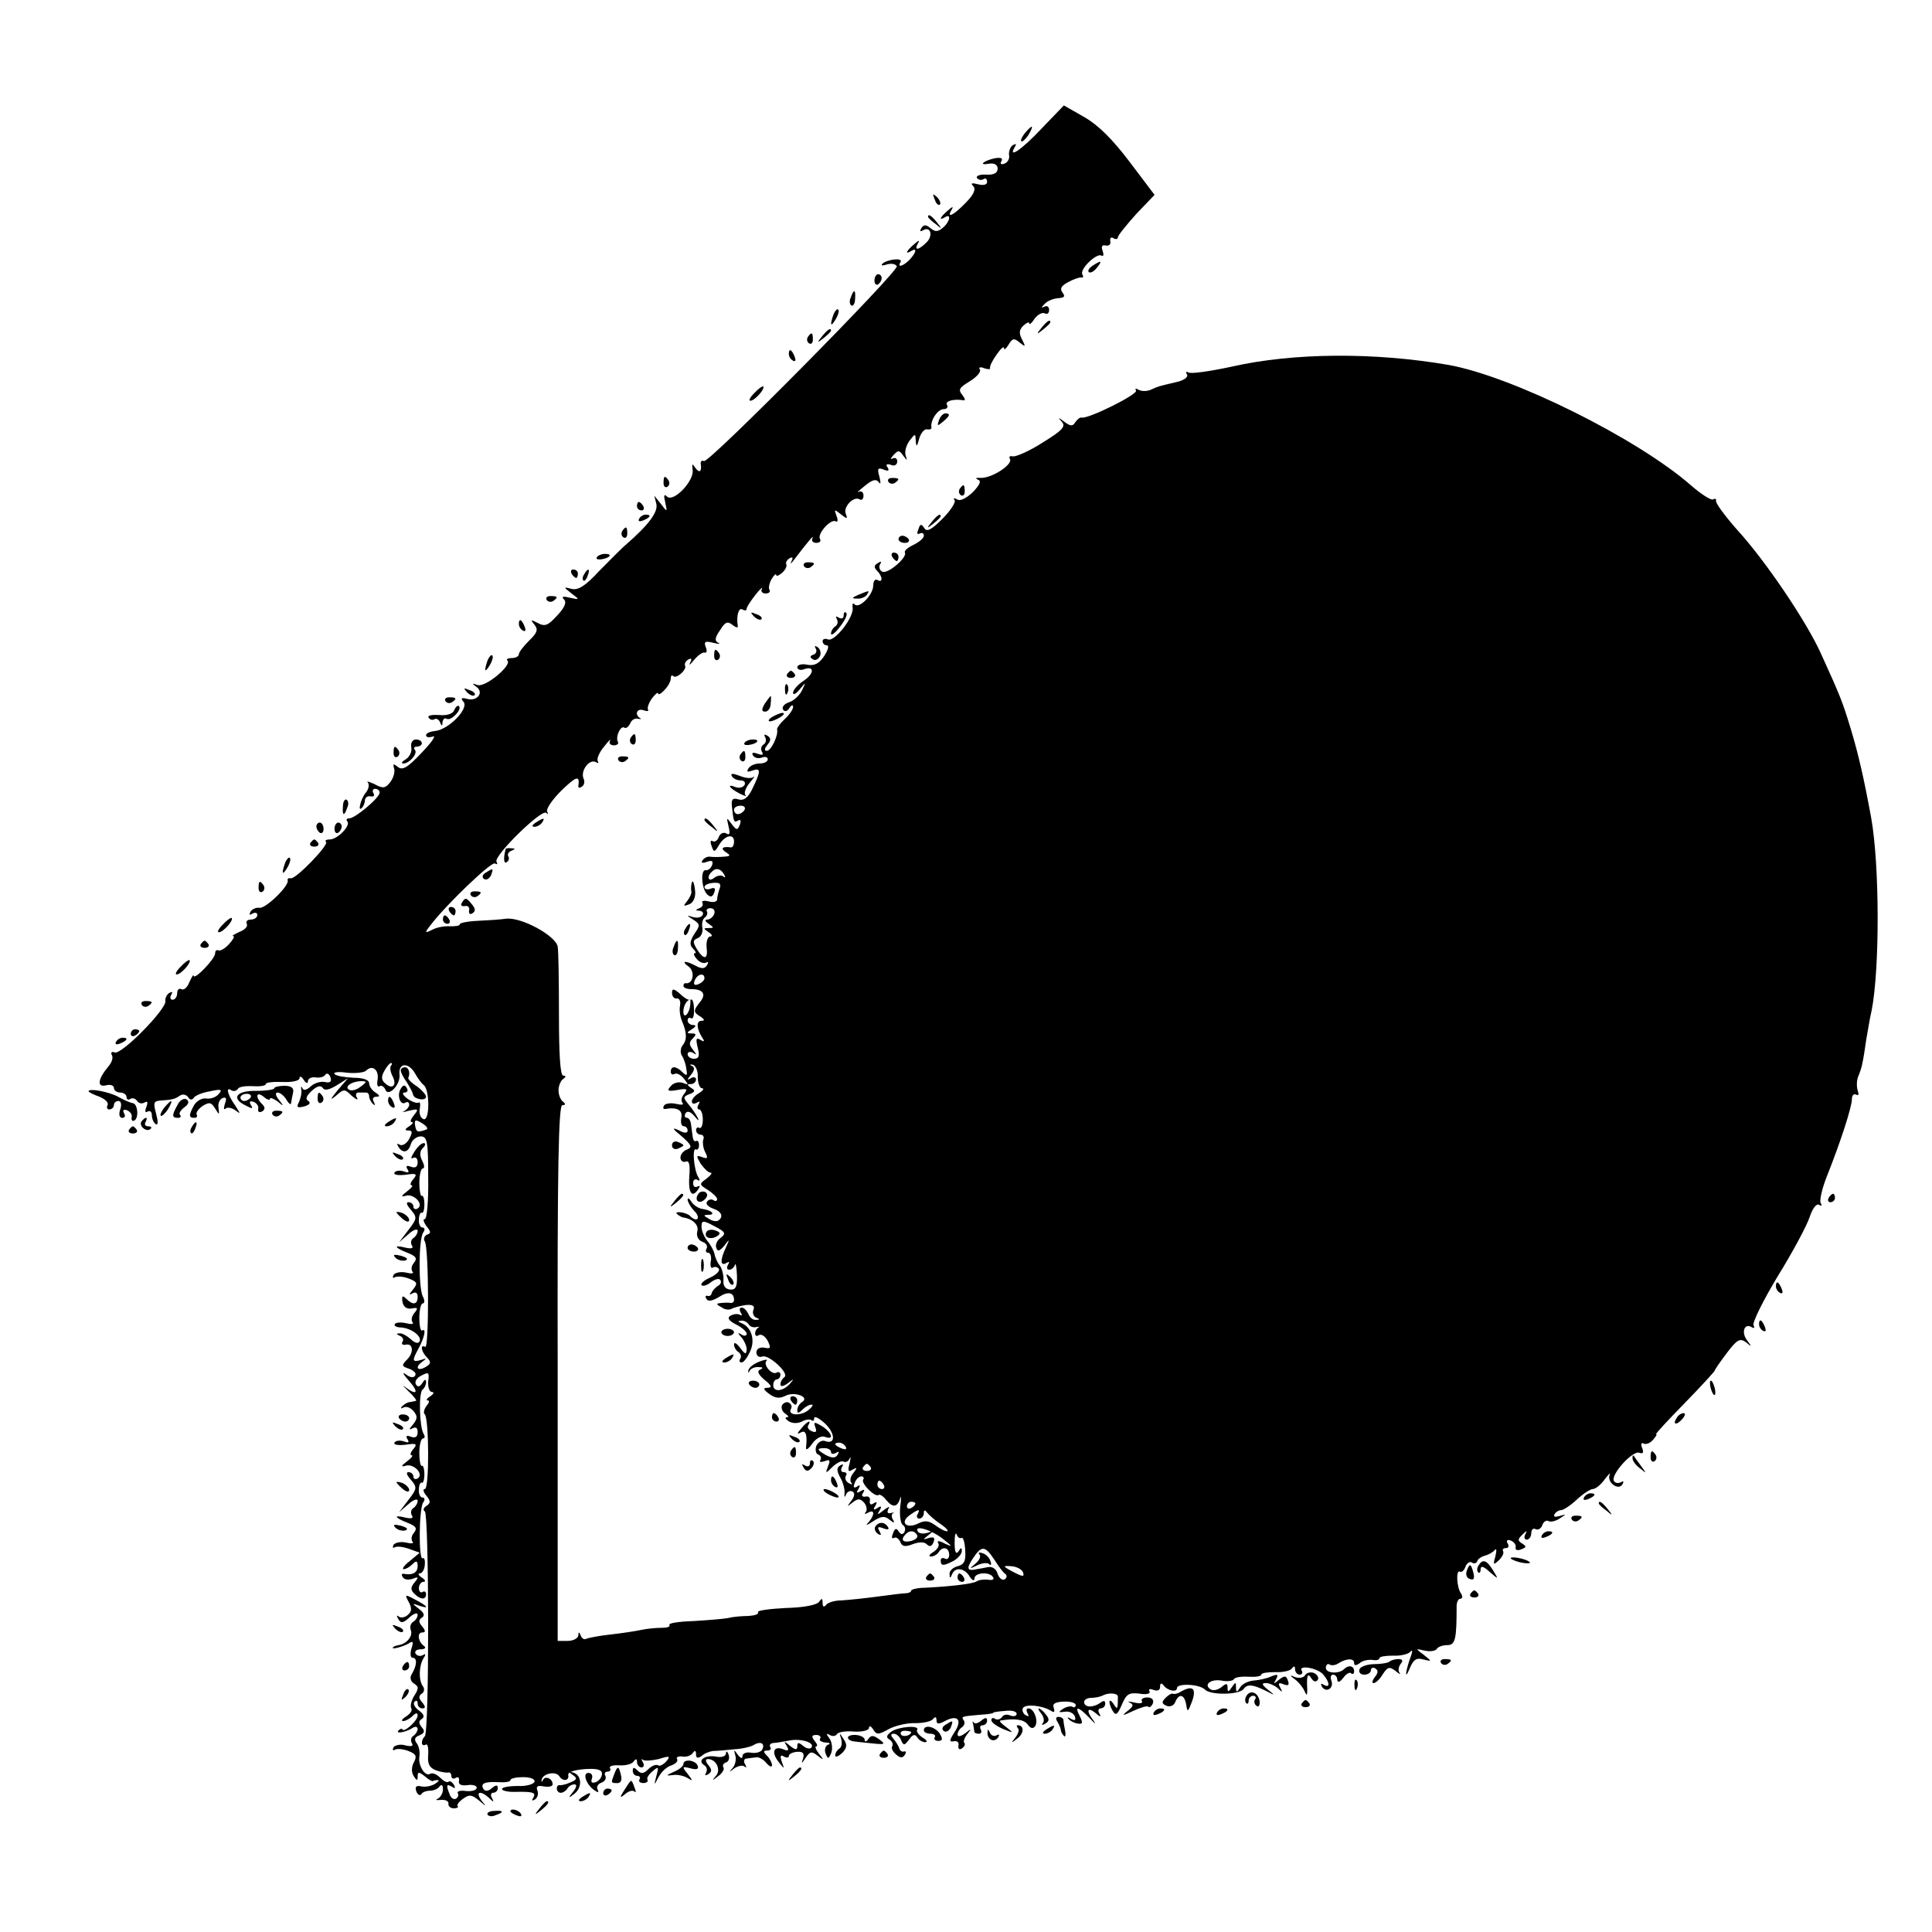 <?xml version="1.0" standalone="no"?>
<!DOCTYPE svg PUBLIC "-//W3C//DTD SVG 20010904//EN"
 "http://www.w3.org/TR/2001/REC-SVG-20010904/DTD/svg10.dtd">
<svg version="1.0" xmlns="http://www.w3.org/2000/svg"
 width="458pt" height="458pt" viewBox="0 0 458 458"
 preserveAspectRatio="xMidYMid meet">
<g transform="translate(0,458) scale(0.1,-0.1)"
fill="#000000" stroke="none">
<path d="M2469 4275 c-47 -50 -81 -73 -63 -43 4 7 3 8 -5 4 -6 -4 -10 -15 -9
-23 2 -9 -3 -18 -11 -21 -8 -3 -11 0 -7 6 4 7 -1 9 -15 7 -28 -6 -41 -18 -14
-13 13 2 20 -3 20 -12 0 -10 -9 -15 -27 -14 -15 1 -25 -3 -22 -8 3 -4 10 -6
15 -3 5 4 9 1 9 -6 0 -7 -8 -9 -21 -6 -15 4 -19 3 -12 -4 7 -7 2 -20 -18 -40
-29 -30 -46 -38 -33 -16 5 8 2 8 -9 -2 -18 -15 -23 -26 -7 -16 16 10 12 -11
-5 -25 -12 -10 -18 -10 -29 -1 -11 9 -16 9 -22 0 -4 -7 -3 -9 4 -5 18 11 25
-13 8 -29 -18 -18 -30 -20 -20 -2 5 8 2 8 -9 -2 -18 -15 -23 -26 -7 -16 15 9
12 -4 -4 -21 -16 -16 -30 -19 -21 -5 6 11 -34 6 -44 -5 -3 -4 2 -4 11 -1 10 3
20 2 24 -4 6 -11 -444 -466 -457 -462 -5 2 -8 0 -8 -5 3 -19 -2 -25 -12 -12
-8 12 -9 12 -7 -5 3 -26 -46 -77 -61 -62 -7 7 -8 2 -4 -14 5 -23 5 -24 -10 -4
l-16 20 5 -20 c4 -19 -18 -49 -72 -96 -11 -9 -39 -38 -64 -63 -32 -35 -50 -46
-65 -42 -20 5 -20 5 0 -11 20 -15 19 -15 -4 -10 -16 4 -21 3 -14 -4 7 -7 1
-20 -16 -38 -22 -24 -29 -27 -46 -18 -17 9 -18 8 -8 -4 9 -11 7 -19 -13 -38
-13 -13 -24 -27 -24 -32 0 -5 -8 -9 -17 -9 -9 0 -14 -3 -10 -6 11 -11 -52 -64
-71 -58 -13 5 -14 4 -3 -4 19 -13 3 -35 -21 -29 -14 4 -17 2 -9 -7 13 -16 -36
-66 -68 -69 -11 -1 -21 -5 -21 -10 0 -5 7 -6 16 -3 9 3 -3 -14 -27 -39 -33
-35 -45 -42 -56 -33 -10 8 -12 8 -9 -3 3 -8 -1 -22 -8 -32 -12 -16 -18 -17
-38 -6 -13 6 -20 8 -16 4 4 -5 2 -15 -4 -23 -13 -15 -21 -49 -10 -37 4 4 7 12
7 18 1 7 7 11 14 9 7 -1 10 2 6 8 -3 5 -1 10 4 10 6 0 11 -4 11 -9 0 -12 -58
-61 -72 -61 -6 0 -8 -3 -5 -7 10 -9 -23 -43 -41 -43 -9 0 -13 -3 -9 -6 7 -7
-73 -90 -84 -86 -5 1 -8 -1 -7 -5 4 -13 -53 -68 -67 -65 -8 1 -17 -3 -21 -9
-4 -8 -3 -9 4 -5 7 4 12 2 12 -3 0 -6 -7 -11 -16 -11 -8 0 -12 -5 -9 -10 3 -6
-4 -14 -17 -19 -13 -6 -20 -10 -15 -10 4 -1 -1 -9 -10 -19 -10 -11 -21 -17
-25 -15 -5 2 -8 -1 -8 -7 0 -13 -50 -65 -51 -53 0 4 -4 -2 -10 -15 -5 -13 -13
-20 -19 -17 -5 3 -10 -1 -10 -9 0 -9 -5 -16 -11 -16 -5 0 -7 5 -3 12 4 7 3 8
-5 4 -6 -4 -10 -13 -9 -19 4 -18 -104 -128 -120 -122 -7 3 -10 0 -7 -6 4 -6 0
-18 -8 -27 -25 -30 -28 -50 -6 -45 10 3 19 0 19 -6 0 -6 7 -11 15 -11 8 0 15
-5 15 -11 0 -5 4 -8 9 -4 5 3 12 1 16 -5 4 -6 11 -7 17 -4 8 5 9 1 5 -10 -4
-10 -3 -15 3 -11 6 3 10 -1 10 -9 0 -8 4 -17 9 -21 6 -3 6 6 1 25 -7 26 -6 30
11 31 27 2 33 3 46 12 6 4 15 2 19 -4 4 -7 9 -7 13 -2 3 6 21 13 39 16 27 6
30 4 20 -7 -7 -8 -21 -12 -30 -10 -10 1 -22 -6 -28 -16 -13 -24 -13 -30 1 -30
5 0 8 4 5 8 -2 4 4 13 14 20 16 10 21 9 30 -6 10 -16 10 -16 8 2 -2 10 3 21
10 23 8 3 10 -1 5 -14 -3 -10 -3 -15 2 -11 4 4 15 2 24 -5 12 -9 11 -7 -2 13
-19 27 -22 45 -8 35 5 -3 12 -1 15 4 3 5 19 7 36 6 16 -1 30 1 30 5 0 4 18 6
40 5 23 -1 40 3 40 9 0 6 5 4 10 -4 5 -8 10 -10 10 -3 0 6 8 10 17 9 10 -2 21
1 24 6 3 5 9 3 12 -5 4 -11 0 -15 -13 -12 -11 2 -26 -3 -34 -11 -9 -8 -16 -10
-19 -4 -3 6 -4 5 -3 -2 2 -7 -1 -20 -5 -30 -7 -13 -5 -15 12 -11 13 4 16 8 10
13 -8 4 -5 12 8 24 12 11 21 14 26 7 4 -7 15 -5 33 6 l27 17 -25 -29 c-17 -21
-19 -25 -4 -13 19 17 21 17 38 0 11 -9 16 -11 12 -4 -4 6 -2 12 3 12 6 0 14 0
19 0 4 0 7 -4 7 -9 0 -5 4 -13 9 -18 5 -5 6 -3 2 5 -4 7 -2 12 6 12 9 0 9 3
-2 10 -8 5 -15 15 -15 22 0 8 -14 13 -37 13 -20 1 -41 4 -45 9 -4 4 9 6 29 3
20 -2 41 0 46 5 15 15 31 1 27 -22 -2 -12 0 -18 5 -15 4 3 10 -1 13 -7 6 -21
37 10 34 35 -3 28 22 29 37 2 6 -11 15 -23 20 -27 15 -10 15 -87 0 -81 -7 2
-11 13 -9 24 2 11 1 18 -3 15 -4 -2 -16 2 -27 10 -10 8 -13 14 -6 14 7 0 9 5
5 11 -4 8 -9 7 -14 -2 -10 -15 -1 -41 11 -33 5 3 9 1 9 -5 0 -5 -6 -12 -12
-15 -7 -3 -2 -3 12 1 22 5 23 4 11 -11 -7 -9 -10 -16 -5 -16 5 0 2 -5 -6 -10
-11 -7 -11 -10 -2 -10 10 0 10 -5 2 -20 -6 -11 -16 -17 -22 -14 -7 4 -8 3 -4
-4 10 -17 24 -15 30 6 3 10 14 18 23 18 16 0 18 -12 18 -98 1 -54 -3 -98 -8
-98 -5 0 -3 -7 4 -17 11 -13 11 -17 1 -20 -6 -3 -9 -10 -5 -16 10 -16 10 -256
1 -250 -13 7 -9 -12 4 -25 10 -10 10 -15 -2 -22 -19 -12 -28 -2 -10 11 12 9
12 10 -2 5 -21 -6 -22 -2 -6 27 14 26 19 49 9 43 -4 -3 -7 11 -7 30 0 19 4 34
8 34 5 0 5 8 0 17 -10 22 -10 133 1 151 5 6 4 12 -2 12 -5 0 -9 9 -8 19 0 11
4 18 7 16 3 -2 6 7 6 20 0 13 -3 22 -6 20 -3 -2 -6 12 -6 31 0 19 4 34 8 34 5
0 4 8 -1 18 -7 13 -6 23 1 30 7 7 8 12 2 12 -5 0 -15 -9 -22 -21 -8 -12 -9
-18 -3 -14 6 3 11 -1 11 -10 0 -11 -5 -15 -16 -11 -10 4 -13 2 -8 -6 5 -8 2
-9 -9 -5 -9 3 -19 2 -22 -3 -3 -5 9 -7 26 -5 26 4 29 2 19 -10 -7 -8 -9 -15
-4 -15 4 0 -1 -7 -12 -15 -13 -10 -14 -13 -3 -10 19 7 45 -20 29 -30 -5 -3
-10 -1 -10 4 0 6 -5 11 -12 11 -6 0 -4 -7 6 -18 15 -18 15 -21 -6 -48 l-22
-29 22 19 c12 11 22 14 22 8 0 -6 -5 -14 -10 -17 -6 -4 -7 -11 -4 -17 5 -7 0
-9 -14 -6 -31 8 -27 0 4 -12 20 -8 24 -13 15 -24 -6 -7 -7 -16 -3 -21 4 -4 -3
-5 -15 -2 -13 3 -26 0 -30 -5 -3 -6 -2 -9 3 -6 5 3 20 2 33 -3 20 -8 22 -11
10 -26 -10 -12 -10 -14 -1 -9 7 4 12 1 12 -8 0 -19 -11 -21 -27 -5 -9 9 -11 7
-9 -7 2 -12 10 -18 22 -16 14 3 16 1 6 -11 -6 -7 -8 -17 -4 -22 4 -4 -3 -5
-15 -2 -13 3 -25 2 -27 -2 -3 -4 4 -8 15 -8 25 -2 51 -22 43 -34 -3 -5 -12 -2
-20 6 -9 8 -21 15 -27 14 -8 0 -8 -2 1 -6 6 -2 10 -9 6 -14 -3 -5 0 -8 7 -7
18 5 21 -18 4 -35 -14 -14 -13 -16 5 -22 11 -4 18 -11 14 -16 -3 -6 -12 -5
-22 3 -10 7 -6 0 7 -15 25 -28 20 -37 -9 -15 -9 7 -5 3 8 -10 13 -12 21 -23
18 -23 -3 -1 -10 -2 -15 -3 -5 0 -13 -5 -18 -10 -4 -5 -3 -6 3 -3 7 4 17 0 24
-8 10 -12 10 -18 -1 -32 -10 -11 -10 -14 -1 -9 8 4 12 1 12 -9 0 -11 -5 -15
-16 -11 -10 4 -13 2 -8 -6 5 -8 2 -9 -9 -5 -9 3 -19 2 -22 -3 -3 -5 9 -7 26
-5 26 4 29 2 19 -10 -7 -8 -9 -15 -4 -15 4 0 -1 -7 -12 -15 -13 -10 -14 -13
-3 -10 19 7 45 -20 29 -30 -5 -3 -10 -1 -10 4 0 6 -5 11 -12 11 -6 0 -4 -7 6
-18 15 -18 15 -21 -6 -48 l-22 -29 22 19 c12 11 22 14 22 8 0 -6 -5 -14 -10
-17 -6 -4 -7 -11 -4 -17 5 -7 0 -9 -14 -6 -31 8 -27 0 4 -12 20 -8 24 -13 15
-24 -6 -7 -7 -16 -3 -21 4 -4 -3 -5 -15 -2 -13 3 -26 0 -30 -5 -3 -6 -2 -9 3
-6 5 3 20 1 34 -4 l25 -9 -24 -20 c-13 -10 -19 -19 -14 -19 5 0 14 5 21 12 9
9 12 8 12 -5 0 -15 -12 -22 -33 -18 -5 1 -6 -3 -2 -8 3 -6 13 -7 23 -4 14 6
15 4 5 -8 -10 -12 -10 -18 -1 -27 15 -15 28 -15 28 -1 0 5 -4 8 -8 5 -5 -3 -9
1 -9 9 0 8 5 15 11 15 6 0 4 5 -4 10 -8 5 -10 10 -5 10 6 0 11 9 12 20 1 11
-1 18 -5 16 -10 -6 -9 116 1 132 5 6 4 12 -2 12 -5 0 -9 9 -8 19 0 11 4 18 7
16 3 -2 6 7 6 20 0 13 -3 22 -6 20 -3 -2 -6 12 -6 31 0 19 4 34 9 34 4 0 5 5
1 11 -10 17 -12 99 -2 105 4 3 8 11 8 17 0 8 -3 8 -9 -2 -6 -9 -11 -10 -15 -3
-4 6 2 16 13 21 17 9 19 8 16 -14 -1 -14 3 -25 9 -25 6 0 4 -5 -4 -10 -8 -5
-11 -10 -6 -10 5 0 3 -6 -3 -13 -6 -8 -8 -17 -4 -20 10 -11 11 -177 0 -177 -5
0 -4 -7 4 -16 10 -13 10 -17 0 -24 -7 -4 -9 -10 -4 -13 10 -6 11 -522 0 -533
-10 -10 -9 -26 2 -20 5 3 7 -8 6 -24 -2 -22 3 -31 19 -37 11 -4 24 -6 29 -5 4
1 7 -3 7 -9 0 -5 5 -7 10 -4 6 4 9 1 8 -7 -2 -8 5 -12 20 -10 12 2 22 -1 22
-6 0 -6 -11 -9 -25 -8 -13 2 -22 0 -20 -5 3 -4 1 -10 -4 -13 -5 -3 -12 1 -15
10 -9 22 -8 26 6 18 7 -5 8 -3 4 5 -5 7 -10 10 -13 7 -3 -3 -12 2 -20 10 -8 8
-18 12 -23 9 -12 -8 -29 19 -26 40 2 11 -1 26 -6 32 -7 9 -5 15 6 19 12 5 14
10 6 19 -8 10 -8 15 0 20 7 5 5 11 -7 20 -10 7 -15 17 -10 21 4 4 7 2 7 -4 0
-7 5 -12 11 -12 8 0 8 4 0 14 -9 10 -9 16 -1 21 6 4 7 12 2 18 -10 15 -9 48 2
66 6 9 5 12 -2 7 -6 -3 -13 -2 -17 4 -3 5 2 10 12 10 10 0 14 4 8 8 -14 10
-17 32 -4 32 8 0 8 4 0 14 -9 10 -9 16 -1 21 8 5 5 12 -7 21 -17 13 -17 14 2
7 25 -8 18 0 -13 16 -22 12 -23 11 -13 -7 8 -15 7 -23 -3 -31 -7 -6 -17 -7
-21 -3 -5 4 -5 1 -1 -6 6 -11 12 -10 27 4 10 9 19 12 19 6 0 -6 -5 -14 -11
-17 -6 -4 -8 -13 -5 -20 5 -14 -10 -32 -29 -35 -5 -1 -12 -3 -13 -5 -7 -7 23
1 37 9 10 7 12 4 6 -13 -3 -12 -2 -21 3 -21 12 0 10 -19 -2 -39 -5 -8 -3 -16
5 -22 12 -7 12 -12 1 -29 -7 -11 -10 -25 -7 -30 3 -5 -3 -13 -12 -19 -10 -6
-13 -11 -7 -11 5 0 15 5 22 12 8 8 12 8 12 1 0 -12 -32 -41 -36 -33 -1 3 -5 2
-9 -2 -9 -9 16 -5 32 5 7 5 13 4 13 -2 0 -5 -5 -13 -10 -16 -6 -4 -7 -11 -4
-17 5 -7 0 -9 -14 -6 -12 4 -25 1 -29 -4 -3 -6 -2 -9 3 -6 5 3 19 2 32 -3 18
-7 21 -12 13 -27 -6 -11 -6 -24 0 -33 7 -11 9 -11 9 0 0 11 3 11 17 0 9 -8 18
-13 20 -11 1 1 6 2 11 2 4 0 1 -4 -7 -9 -8 -5 -22 -8 -32 -6 -13 3 -16 -1 -12
-12 3 -8 9 -11 12 -6 3 5 13 8 21 8 8 0 18 4 22 10 5 6 8 3 8 -7 0 -9 -6 -19
-12 -22 -7 -3 -4 -4 7 -3 11 1 19 -3 18 -9 -1 -6 5 -11 13 -11 7 0 12 3 9 5
-3 3 3 11 13 18 14 10 20 10 37 -4 19 -16 19 -16 6 0 -15 21 -2 24 18 6 11
-11 13 -11 7 0 -4 6 -2 12 3 12 6 0 11 5 11 11 0 8 -4 8 -14 0 -9 -8 -16 -8
-20 -2 -8 13 3 18 37 16 15 -1 27 1 27 5 0 4 14 7 30 7 18 0 29 -5 27 -11 -2
-6 -20 -11 -40 -10 -20 0 -37 -3 -37 -7 0 -4 12 -7 28 -7 45 1 54 -1 46 -14
-4 -7 -3 -8 4 -4 6 4 9 13 6 21 -4 10 0 13 15 10 12 -2 21 0 21 5 0 14 -18 21
-23 10 -3 -6 -4 -5 -3 1 3 15 34 21 42 8 8 -13 24 -11 21 3 -1 7 14 12 39 14
29 2 41 -1 41 -11 0 -8 -7 -17 -15 -20 -9 -3 -12 0 -9 8 3 8 -1 14 -8 14 -16
0 -4 -31 17 -43 6 -4 8 -3 5 3 -4 6 0 14 9 17 8 3 12 10 9 16 -3 5 -1 10 5 10
6 0 9 4 6 8 -3 5 7 8 22 7 15 -1 30 3 34 9 5 7 8 7 8 -1 0 -7 5 -13 11 -13 5
0 7 6 3 12 -4 7 -4 10 0 6 4 -3 21 -2 38 2 25 8 28 7 18 -5 -7 -8 -16 -13 -20
-10 -5 3 -15 -1 -23 -9 -11 -11 -17 -12 -26 -3 -8 8 -11 8 -11 -1 0 -7 5 -12
11 -12 5 0 8 -4 5 -8 -3 -5 1 -9 9 -9 8 0 12 4 10 8 -3 3 3 13 12 20 14 12 15
11 9 -11 -6 -24 -6 -24 5 -3 7 13 20 25 31 28 10 4 16 10 13 15 -3 4 3 7 12 6
10 -2 21 2 25 8 5 7 8 7 8 -3 0 -9 4 -10 13 -4 6 6 19 11 27 12 8 0 31 2 50 4
19 1 41 6 48 11 16 9 27 2 18 -13 -4 -5 -15 -8 -26 -6 -11 2 -20 -2 -20 -8 0
-7 -4 -6 -11 3 -9 13 -10 13 -6 -1 3 -9 0 -23 -6 -30 -10 -11 -9 -11 4 -1 9 6
20 8 24 4 5 -4 5 -1 1 6 -4 6 -2 13 3 13 6 1 17 2 24 3 6 1 17 -5 24 -14 7 -8
13 -10 13 -5 0 6 -5 16 -12 23 -9 9 -9 12 1 12 7 0 10 4 7 8 -3 5 0 9 7 10 7
0 22 3 34 5 28 7 64 -3 57 -15 -3 -5 -12 -4 -20 3 -11 9 -14 9 -14 -1 0 -9 -4
-9 -17 1 -14 12 -16 12 -8 0 6 -11 4 -13 -8 -8 -23 9 -29 -7 -12 -29 15 -19
15 -19 8 0 -4 13 -3 17 5 12 7 -4 12 -3 12 1 0 5 9 9 19 10 14 1 18 -3 15 -15
-5 -14 -4 -14 6 1 10 15 14 16 28 5 15 -12 16 -11 3 5 -7 9 -10 17 -6 17 4 0
2 6 -4 13 -8 10 -7 14 4 14 8 0 12 -4 9 -9 -3 -4 3 -8 13 -9 10 0 13 -3 6 -5
-7 -3 -9 -13 -6 -21 6 -14 7 -14 14 3 3 10 1 25 -5 33 -8 11 -8 13 1 8 6 -4
14 -3 17 2 3 5 22 8 41 6 20 -1 35 3 35 9 0 6 5 4 10 -4 8 -13 12 -13 37 1 15
8 44 15 63 14 19 0 38 4 42 10 5 6 8 5 8 -3 0 -10 5 -10 20 -2 30 16 42 3 23
-26 -13 -20 -13 -24 -2 -22 8 2 13 -3 11 -10 -1 -8 2 -11 8 -7 6 4 9 10 6 13
-3 3 0 12 7 21 11 14 10 14 -5 2 -11 -8 -18 -9 -18 -3 0 6 5 14 10 17 6 4 8
11 5 16 -7 10 -6 10 40 14 17 1 30 3 30 5 0 1 12 3 28 4 15 2 27 -1 27 -7 0
-5 -7 -7 -15 -4 -8 4 -17 2 -20 -4 -4 -5 -11 -7 -16 -4 -5 4 -9 2 -9 -3 0 -5
12 -14 28 -21 25 -10 26 -10 8 4 -11 8 -18 15 -15 16 34 6 56 3 65 -9 7 -10
13 -11 18 -4 8 13 -3 42 -16 42 -5 0 -6 -5 -2 -12 4 -7 3 -8 -5 -4 -6 4 -9 12
-6 17 7 10 46 6 67 -7 7 -5 9 -2 6 7 -4 10 3 14 23 15 16 1 29 -3 29 -8 0 -5
-4 -7 -8 -4 -4 2 -14 0 -22 -5 -12 -8 -11 -9 4 -7 10 2 21 -3 24 -11 3 -9 0
-11 -9 -6 -8 5 -10 4 -6 0 4 -5 14 -10 22 -11 12 -2 12 2 5 17 -14 26 -4 24
23 -4 12 -13 16 -16 10 -7 -19 24 -16 35 4 19 11 -10 14 -10 9 -1 -4 6 -2 12
3 12 6 0 11 5 11 11 0 8 -4 8 -12 2 -17 -12 -38 -11 -38 2 0 6 8 10 18 10 9 0
22 3 27 6 14 7 35 5 35 -3 0 -31 -1 -32 -10 -18 -5 8 -10 11 -10 5 0 -5 4 -16
9 -23 6 -10 11 -5 20 16 11 26 17 30 42 27 17 -3 27 0 24 5 -3 6 1 7 9 4 10
-4 16 -1 16 7 0 9 3 10 8 4 9 -13 32 -18 32 -7 0 12 54 10 67 -4 14 -13 81
-12 91 2 9 12 21 11 52 -4 23 -12 24 -12 6 2 -15 12 -16 16 -5 16 8 0 21 -6
28 -12 11 -11 12 -10 6 1 -6 11 -4 13 8 8 11 -4 14 -2 10 9 -4 12 -8 12 -21 2
-13 -11 -14 -11 -7 1 6 11 4 13 -11 7 -10 -5 -29 -9 -42 -10 -13 -1 -27 -8
-32 -16 -8 -13 -10 -13 -10 0 0 13 -1 13 -10 0 -8 -12 -10 -12 -10 -1 0 11 -3
11 -15 1 -8 -6 -19 -9 -25 -5 -18 11 0 25 25 21 14 -3 27 -1 30 3 2 5 18 7 35
6 16 -1 30 1 30 5 0 4 15 6 33 6 17 -1 35 3 39 8 5 7 8 7 8 -1 0 -7 5 -13 11
-13 5 0 8 4 5 9 -10 15 38 7 51 -9 16 -19 16 -33 1 -24 -7 4 -8 3 -4 -5 10
-15 29 -3 22 15 -3 8 -1 14 4 14 6 0 10 -6 10 -12 1 -8 6 -6 14 4 7 10 16 15
19 11 4 -3 7 -1 7 5 0 13 -13 16 -24 5 -12 -12 -43 -10 -43 3 0 7 4 11 9 8 4
-3 14 -2 21 3 19 12 37 12 37 1 0 -7 4 -7 13 -1 6 6 20 9 30 8 9 -2 17 0 17 4
0 4 15 6 33 6 17 -1 36 4 40 9 5 6 6 2 2 -9 -13 -35 -16 -61 -4 -32 9 22 16
28 33 23 21 -5 21 -5 1 11 -20 15 -20 15 2 10 13 -3 26 -1 29 4 3 5 14 9 25 9
19 0 22 14 22 92 0 10 4 18 9 18 5 0 6 6 1 13 -10 15 -12 57 -2 51 4 -2 10 3
13 12 3 8 10 13 15 10 5 -4 11 -2 13 3 1 5 10 11 18 13 8 2 19 8 23 13 5 6 5
-1 2 -14 -6 -21 -5 -22 8 -10 8 8 13 17 10 22 -2 4 1 7 7 7 6 0 8 5 4 11 -4 7
-1 10 7 7 8 -3 13 -10 12 -16 -2 -6 4 -9 13 -5 13 5 13 7 2 14 -11 7 -10 10 1
21 10 10 12 10 7 1 -4 -7 -2 -13 3 -13 6 0 11 7 11 16 0 8 5 12 10 9 6 -3 13
1 16 9 3 9 10 13 15 10 5 -3 17 0 26 6 17 11 17 11 0 6 -11 -3 -15 -2 -12 4 3
6 11 10 16 10 5 0 22 11 37 25 15 14 32 25 38 25 6 0 19 10 28 23 9 12 15 17
12 11 -8 -17 20 -39 30 -23 4 7 3 9 -4 5 -6 -3 -13 -2 -16 3 -9 14 44 73 60
67 9 -3 11 0 7 11 -4 9 -2 14 3 11 5 -3 15 0 22 8 7 8 11 14 8 14 -3 0 28 33
67 73 40 41 72 76 72 78 0 2 13 21 29 42 24 32 31 35 45 25 14 -12 14 -11 3 4
-15 19 -7 42 10 32 6 -4 8 -2 5 4 -4 5 22 58 57 116 36 58 70 122 76 141 7 21
16 32 22 29 6 -4 8 -2 4 4 -3 6 3 34 15 64 33 83 58 161 59 181 0 10 4 15 10
12 6 -3 7 1 4 9 -3 9 -3 24 1 34 4 9 9 24 10 32 2 8 6 33 9 55 4 22 9 54 13
70 19 98 19 341 -1 455 -17 93 -30 150 -48 210 -20 66 -25 79 -72 182 -34 75
-131 219 -198 292 -29 33 -52 64 -50 69 1 4 -2 6 -7 3 -4 -3 -28 12 -52 33
-128 112 -424 259 -576 286 -175 30 -366 29 -512 -4 -51 -11 -98 -18 -104 -14
-5 3 -7 1 -3 -5 3 -6 -7 -14 -26 -18 -42 -10 -40 -9 -60 -18 -9 -4 -22 -4 -29
0 -7 4 -9 3 -6 -2 5 -9 -114 -68 -129 -64 -4 1 -10 -4 -15 -11 -6 -10 -11 -10
-26 1 -14 11 -16 11 -6 0 10 -11 2 -20 -45 -49 -31 -20 -63 -34 -71 -33 -7 2
-10 -1 -7 -6 8 -13 -43 -46 -69 -45 -11 1 -14 -1 -7 -4 9 -3 5 -12 -12 -30
-15 -14 -30 -22 -37 -17 -7 4 -10 3 -6 -2 3 -5 -10 -25 -29 -44 -26 -26 -37
-32 -43 -22 -7 11 -10 10 -14 -3 -4 -9 -3 -13 3 -10 6 3 10 1 10 -5 0 -6 -11
-15 -25 -22 -13 -6 -22 -14 -20 -18 7 -11 -42 -53 -54 -45 -6 3 -8 11 -5 17 5
7 2 8 -5 3 -9 -5 -10 -10 -2 -18 14 -14 14 -30 1 -22 -5 3 -10 -2 -10 -13 0
-22 -33 -56 -44 -45 -4 5 -6 1 -5 -7 5 -21 -42 -82 -58 -76 -7 3 -13 1 -13 -4
0 -6 5 -10 10 -10 6 0 3 -11 -6 -25 -12 -18 -23 -24 -40 -21 -13 3 -24 0 -24
-6 0 -5 7 -8 15 -5 26 10 26 -10 0 -27 -14 -9 -25 -22 -25 -28 0 -7 7 -3 16 8
15 18 15 18 5 -3 -6 -12 -20 -25 -31 -28 -11 -4 -17 -11 -14 -17 4 -6 10 -5
15 3 5 8 9 9 9 3 0 -6 -9 -19 -20 -29 -10 -9 -18 -20 -18 -24 4 -13 -14 -51
-24 -51 -7 0 -6 5 1 14 9 11 9 16 0 22 -7 4 -9 3 -5 -4 3 -6 2 -13 -4 -17 -6
-4 -7 -11 -4 -17 5 -8 1 -9 -10 -5 -11 4 -15 3 -11 -4 4 -6 13 -8 21 -5 8 3
14 1 14 -4 0 -6 -9 -10 -19 -10 -11 0 -23 -5 -27 -12 -5 -8 -2 -9 9 -5 21 8
21 -1 1 -42 -11 -23 -21 -30 -34 -26 -13 4 -17 0 -15 -17 4 -38 5 -39 15 -33
6 3 7 -1 4 -10 -6 -14 -8 -14 -20 2 -12 16 -12 16 -7 -6 4 -17 3 -22 -5 -17
-7 4 -15 0 -18 -8 -3 -9 -10 -13 -15 -10 -5 3 -6 -2 -2 -12 5 -15 7 -15 17 2
14 24 36 29 36 9 0 -8 -3 -14 -7 -14 -20 3 -26 -2 -13 -11 13 -8 12 -10 -5
-11 -11 -1 -25 -1 -32 0 -6 1 -14 -3 -18 -9 -4 -6 1 -7 11 -3 12 4 15 2 12 -8
-3 -8 -10 -13 -15 -12 -13 2 -10 -44 3 -57 8 -8 13 -7 17 4 4 10 1 13 -9 9 -7
-3 -14 -1 -14 4 0 5 9 9 21 10 15 1 19 -2 15 -13 -3 -9 -6 -20 -6 -26 0 -6 -9
-8 -20 -5 -11 3 -18 1 -15 -3 3 -5 -1 -11 -7 -13 -10 -4 -10 -6 0 -6 7 -1 11
-5 7 -11 -3 -5 -13 -7 -23 -4 -15 5 -15 4 1 -6 17 -11 17 -14 3 -34 -11 -18
-12 -26 -3 -35 6 -6 8 -11 4 -11 -4 0 -2 -6 5 -14 7 -8 17 -11 22 -8 5 3 6 0
2 -6 -5 -9 -13 -9 -26 -2 -26 14 -37 12 -17 -2 15 -12 10 -41 -7 -39 -3 1 -6
-2 -6 -6 0 -5 9 -8 19 -8 28 0 36 -12 20 -31 -16 -20 -16 -24 3 -35 8 -6 9 -9
1 -9 -13 0 -12 -18 1 -39 7 -10 6 -12 -4 -6 -10 6 -11 2 -6 -19 5 -19 3 -26
-9 -26 -8 0 -15 5 -15 11 0 5 6 7 13 3 9 -6 9 -5 0 7 -10 12 -10 18 -1 27 9 9
9 12 -2 12 -13 0 -13 2 0 10 10 6 11 10 3 10 -7 0 -13 5 -13 11 0 5 4 8 8 5 5
-3 8 7 7 22 0 15 -4 25 -7 22 -3 -3 -15 3 -25 13 -16 14 -20 14 -20 3 0 -8 5
-14 11 -13 6 1 10 -6 8 -17 -2 -10 0 -25 4 -35 12 -28 13 -45 3 -58 -6 -7 -7
-18 -3 -25 5 -7 10 -22 11 -33 3 -15 1 -17 -9 -7 -15 15 -28 16 -28 1 0 -5 4
-8 9 -5 5 3 15 -2 22 -11 12 -15 12 -16 -3 -10 -9 3 -22 0 -28 -8 -10 -11 -7
-13 16 -9 22 4 25 3 16 -9 -7 -8 -8 -17 -4 -22 4 -4 -3 -5 -15 -2 -13 3 -26 1
-29 -4 -3 -5 -2 -9 3 -8 28 5 42 -3 38 -21 -2 -11 0 -20 6 -20 5 0 9 -5 9 -10
0 -7 -8 -7 -22 1 -16 7 -14 3 7 -14 24 -21 27 -27 14 -32 -9 -3 -16 -12 -16
-19 0 -8 6 -12 12 -10 9 4 11 -7 9 -35 -3 -40 7 -53 22 -29 4 6 3 8 -3 5 -5
-3 -10 0 -10 8 0 8 5 11 10 8 6 -4 7 -1 2 7 -10 16 -15 71 -5 65 3 -2 7 2 7
10 0 8 -3 12 -7 10 -4 -2 -7 2 -8 10 -1 8 -3 22 -4 30 -1 8 -5 15 -10 15 -5 0
-6 5 -3 11 5 6 12 4 22 -8 8 -10 11 -11 7 -3 -4 8 -14 23 -22 32 -13 16 -13
18 2 24 14 5 15 9 4 15 -10 7 -10 9 0 9 6 0 12 5 12 11 0 5 -6 7 -12 3 -10 -6
-10 -4 0 8 9 11 9 18 2 21 -6 3 -5 4 2 3 7 -2 13 -15 12 -29 0 -15 5 -27 10
-27 6 0 3 -5 -6 -11 -10 -5 -18 -15 -18 -20 0 -6 5 -7 12 -3 7 4 8 3 4 -4 -4
-7 -3 -12 1 -12 5 0 9 -11 9 -24 0 -14 -4 -22 -8 -20 -4 3 -8 0 -8 -5 0 -6 5
-11 11 -11 6 0 9 -6 6 -12 -2 -7 0 -21 5 -30 7 -14 5 -16 -8 -11 -14 5 -14 3
-3 -16 8 -11 18 -21 23 -21 6 0 1 -6 -9 -14 -18 -13 -18 -14 3 -27 12 -8 22
-17 22 -22 0 -4 -4 -6 -9 -2 -5 3 -12 1 -15 -4 -4 -5 3 -12 14 -16 21 -7 26
-20 12 -29 -4 -2 -14 -1 -22 5 -13 7 -13 9 -1 9 19 0 8 11 -14 14 -9 1 -21 9
-26 17 -5 8 -9 10 -9 5 0 -5 7 -18 17 -28 15 -16 5 -27 -11 -11 -3 4 -14 8
-22 9 -9 1 -13 -1 -9 -4 4 -4 10 -7 13 -8 24 -3 39 -18 35 -33 -3 -11 2 -21
12 -25 9 -3 13 -10 10 -16 -3 -5 -2 -10 4 -10 5 0 8 -9 6 -20 -2 -11 0 -18 5
-15 5 3 11 1 14 -3 3 -5 -6 -14 -21 -21 -14 -6 -23 -14 -20 -18 4 -3 13 0 22
7 9 7 19 10 22 6 4 -4 2 -11 -6 -15 -7 -5 -13 -12 -14 -17 -1 -5 -6 -8 -10 -6
-5 1 -6 -2 -2 -8 4 -6 14 -4 29 5 21 14 36 12 36 -7 0 -4 -3 -7 -7 -7 -5 1
-15 1 -23 0 -13 -1 -13 -3 0 -10 8 -6 18 -7 24 -4 5 3 20 7 33 9 17 2 23 -2
19 -11 -3 -8 0 -16 7 -19 9 -3 8 -5 -1 -5 -7 -1 -15 6 -18 14 -4 8 -10 15 -16
15 -5 0 -6 -5 -2 -12 4 -6 3 -8 -2 -5 -6 3 -15 2 -22 -2 -9 -5 -5 -12 13 -21
14 -7 25 -17 25 -22 0 -5 -6 -6 -12 -2 -10 6 -10 4 0 -7 6 -7 12 -20 12 -28
-1 -13 -4 -12 -15 3 -8 11 -15 15 -15 9 0 -7 5 -15 10 -18 6 -4 8 -11 5 -16
-4 -5 -2 -9 3 -9 5 0 14 12 20 26 13 27 3 58 -20 67 -9 4 -10 6 -1 6 6 1 14
-3 18 -9 3 -5 11 -8 18 -6 7 1 9 1 5 -1 -5 -3 -8 -9 -8 -14 0 -6 4 -8 9 -4 6
3 15 -3 21 -14 8 -17 7 -19 -8 -16 -11 2 -19 -3 -19 -11 0 -8 6 -13 14 -10 15
6 66 -41 52 -49 -5 -4 -9 -11 -9 -17 0 -6 7 -5 18 3 14 11 15 11 5 -1 -17 -19
-40 -21 -40 -4 0 8 4 14 9 14 4 0 8 5 8 11 0 5 -4 8 -9 5 -11 -7 -33 19 -24
28 4 4 -4 3 -17 -2 -13 -5 -25 -14 -26 -21 -1 -6 0 -7 3 -1 2 5 12 10 21 9 11
0 12 -2 4 -6 -8 -3 -5 -11 10 -24 17 -13 19 -19 8 -19 -12 0 -11 -4 4 -15 14
-10 24 -11 38 -4 21 11 59 -3 39 -15 -6 -4 -11 -12 -11 -19 0 -8 3 -8 12 1 7
7 16 12 22 12 5 0 1 -6 -9 -14 -19 -14 -49 -11 -40 4 3 5 1 11 -4 14 -5 4 -13
1 -17 -5 -3 -6 0 -15 7 -20 8 -5 10 -9 4 -9 -5 0 -3 -4 4 -9 9 -6 22 -6 32 -1
9 5 19 6 23 3 3 -3 6 -1 6 5 0 6 12 0 26 -13 25 -24 25 -51 -1 -41 -7 2 -16
-3 -20 -12 -3 -9 -1 -18 4 -20 6 -2 9 -8 6 -13 -4 -5 1 -6 10 -3 12 5 14 2 8
-12 -7 -18 -6 -18 11 -1 10 9 21 15 26 12 5 -3 11 1 14 7 3 7 3 2 0 -11 -5
-18 -3 -22 7 -15 11 6 12 5 2 -8 -7 -8 -9 -19 -5 -23 4 -5 1 -5 -6 -1 -7 4
-10 12 -7 17 4 5 1 9 -5 9 -6 0 -8 5 -4 12 4 7 3 8 -4 4 -9 -5 -9 -13 0 -29 7
-12 11 -29 10 -37 -1 -10 1 -11 4 -2 3 6 10 9 15 6 6 -3 5 -12 -3 -22 -11 -15
-11 -15 3 -4 13 10 18 10 28 -1 6 -8 7 -18 3 -22 -4 -5 -1 -5 6 -1 16 9 16 -6
0 -24 -8 -7 -2 -6 11 3 20 13 28 14 40 4 10 -8 13 -8 8 0 -4 6 -4 13 0 16 5 2
2 2 -5 0 -8 -2 -10 2 -6 10 5 7 0 5 -11 -3 -15 -12 -17 -12 -10 -1 6 10 4 12
-5 6 -9 -6 -11 -4 -5 5 5 9 4 11 -4 6 -7 -5 -10 -2 -9 6 2 7 -3 12 -10 10 -8
-1 -11 2 -6 9 5 8 3 9 -6 4 -9 -6 -11 -4 -5 5 5 9 4 11 -3 6 -8 -5 -10 -2 -6
8 3 9 10 16 16 16 5 0 7 -4 4 -8 -5 -9 29 -43 37 -36 2 2 10 -2 17 -11 16 -20
27 -19 34 3 2 9 3 0 0 -20 -2 -20 1 -40 6 -43 6 -4 7 -11 4 -17 -4 -7 -9 -6
-14 2 -5 8 -9 7 -13 -5 -4 -9 -3 -14 2 -11 5 3 11 -1 15 -9 4 -11 11 -13 29
-6 16 6 28 6 34 0 7 -7 12 -5 16 5 4 11 1 13 -11 10 -15 -5 -15 -4 -2 6 13 10
13 11 -2 6 -10 -3 -20 -1 -22 3 -11 17 31 5 59 -17 23 -18 24 -20 6 -12 -14 8
-21 8 -17 2 4 -6 -2 -15 -11 -21 -10 -6 -13 -11 -6 -11 6 0 15 5 18 10 9 15
25 12 25 -6 0 -8 -4 -12 -10 -9 -5 3 -10 1 -10 -4 0 -14 6 -14 31 -1 10 6 19
16 19 23 0 9 -2 9 -8 -1 -6 -8 -9 -1 -9 20 0 18 2 27 5 20 2 -6 7 -10 11 -8 4
3 8 -10 9 -28 2 -26 -2 -35 -18 -39 -11 -3 -20 -11 -19 -19 0 -10 2 -10 6 0 7
18 30 15 42 -6 6 -9 11 -11 11 -4 0 14 36 17 44 3 4 -5 -2 -8 -11 -6 -10 1
-22 0 -28 -4 -10 -6 -62 -12 -122 -15 -18 0 -33 -4 -33 -7 0 -3 -6 -6 -12 -6
-7 0 -38 -4 -68 -8 -30 -4 -68 -8 -85 -9 -16 0 -33 -5 -37 -11 -5 -6 -8 -4 -8
5 0 11 -2 12 -8 3 -5 -8 -37 -14 -79 -15 -39 -2 -69 -6 -66 -10 2 -5 -8 -8
-24 -9 -15 0 -37 -2 -48 -5 -11 -2 -48 -5 -81 -7 -34 -1 -60 -5 -57 -9 2 -5
-6 -7 -19 -7 -13 0 -34 -2 -48 -5 -14 -3 -47 -8 -74 -11 -27 -3 -52 -8 -56
-10 -5 -3 -11 1 -13 7 -4 10 -6 10 -6 1 -1 -7 -12 -13 -25 -13 l-24 0 0 635
c-1 485 2 635 11 635 8 0 8 3 2 8 -6 4 -11 16 -11 27 0 11 5 23 11 27 7 5 7 8
0 8 -7 0 -10 52 -10 143 0 78 -1 152 -3 163 -5 26 -86 70 -122 66 -14 -2 -44
-4 -67 -5 -24 -1 -43 -5 -43 -8 0 -4 -10 -5 -23 -5 -12 1 -31 -2 -42 -8 -18
-9 -19 -8 -5 10 38 50 145 152 153 147 6 -3 7 -2 4 4 -8 13 107 126 118 116 4
-5 5 -3 2 3 -3 6 12 28 33 49 36 35 45 38 41 12 -1 -5 3 -6 8 -2 6 3 8 12 4
20 -7 19 15 47 30 38 5 -3 7 -2 4 3 -3 5 4 21 15 34 11 14 17 20 14 14 -3 -6
1 -11 9 -11 8 0 12 4 10 8 -7 11 6 40 15 34 4 -3 10 2 14 10 3 8 11 13 18 11
7 -1 10 -1 6 1 -15 9 -8 25 8 19 8 -3 13 -2 10 2 -2 4 2 16 10 27 8 10 14 15
14 11 0 -4 7 -1 15 8 8 8 15 20 15 27 0 7 3 10 6 6 8 -7 33 16 28 25 -2 4 1
10 7 14 8 5 10 2 5 -7 -4 -8 0 -5 9 6 9 11 20 19 25 18 5 -2 7 4 3 13 -5 13
-1 15 18 10 13 -3 18 -3 12 0 -9 4 -9 12 4 30 12 20 18 22 30 12 8 -6 13 -7
12 -2 -4 23 2 45 11 39 6 -3 10 -3 10 2 0 4 10 19 21 33 11 14 18 20 15 14 -3
-6 1 -11 9 -11 8 0 12 4 9 9 -3 4 0 16 5 25 6 10 11 14 11 10 0 -4 6 -2 14 5
8 7 12 16 10 20 -2 4 1 10 7 14 8 5 10 2 5 -7 -4 -8 0 -5 8 6 29 38 47 60 42
49 -3 -6 1 -11 9 -11 8 0 12 4 9 9 -8 12 26 49 37 42 5 -3 6 3 2 13 -6 16 -5
16 10 4 15 -12 17 -12 12 1 -7 16 19 43 33 34 5 -3 9 1 9 9 0 8 -5 12 -11 9
-6 -3 0 3 14 14 18 15 27 17 33 9 5 -7 5 -2 2 12 -6 20 -4 23 9 18 12 -5 15
-3 10 5 -5 7 -2 9 8 6 8 -4 15 0 15 8 0 7 -5 10 -11 7 -6 -3 -5 0 2 8 11 12
14 12 23 -1 10 -13 10 -13 6 0 -3 9 1 24 9 35 14 18 14 18 15 -1 1 -15 3 -13
8 6 4 14 13 24 19 22 7 -1 11 1 10 5 -3 16 15 43 29 43 8 0 11 5 8 10 -6 9 16
15 39 11 5 -1 4 4 -3 13 -10 12 -7 17 18 32 16 10 27 22 24 28 -4 5 1 7 10 3
9 -3 16 -3 14 1 -1 4 6 18 16 32 9 13 17 20 17 15 0 -6 5 -2 11 8 9 15 13 16
26 5 14 -11 15 -11 6 7 -8 15 -7 23 3 33 8 7 14 10 14 5 0 -4 6 1 13 12 8 10
18 15 24 12 5 -3 10 0 10 8 0 8 -5 11 -11 8 -8 -4 -8 -2 0 6 6 7 20 13 32 14
15 1 18 4 11 13 -7 9 -4 16 13 25 13 7 27 12 31 11 5 -1 6 2 3 7 -8 12 34 52
45 45 5 -3 6 2 3 11 -4 10 -2 15 7 13 8 -2 13 3 11 10 -1 8 2 11 8 7 5 -3 10
-2 10 2 0 5 20 29 43 55 l44 46 -59 78 c-40 53 -74 87 -107 106 l-49 28 -53
-55z m-704 -1615 c-3 -5 -10 -10 -16 -10 -5 0 -9 5 -9 10 0 6 7 10 16 10 8 0
12 -4 9 -10z m-49 -152 c4 -7 4 -10 -1 -6 -4 4 -14 3 -22 -3 -13 -11 -19 2 -6
14 10 11 21 8 29 -5z m-23 -95 c-3 -7 -10 -13 -17 -13 -6 0 -4 -5 4 -10 13 -9
13 -10 0 -10 -13 0 -13 -1 0 -10 8 -5 10 -10 4 -10 -6 0 -10 -11 -9 -25 4 -30
-6 -32 -23 -5 -10 17 -10 21 2 26 8 3 13 14 11 25 -2 10 1 21 6 24 5 4 7 10 5
14 -3 4 1 8 8 8 8 0 12 -6 9 -14z m-23 -152 c0 -5 -7 -11 -14 -14 -10 -4 -13
-1 -9 9 6 15 23 19 23 5z m-34 -66 c-3 -20 -16 -31 -16 -13 0 13 8 28 16 28 1
0 1 -7 0 -15z m-709 -141 c-3 -4 -2 -14 3 -24 12 -22 1 -34 -16 -19 -10 8 -11
16 -3 30 5 10 13 19 16 19 3 0 3 -3 0 -6z m-72 -50 c-10 -8 -22 -11 -28 -7
-11 7 7 20 30 20 13 0 13 -2 -2 -13z m155 -102 c-21 -7 -23 -6 -26 10 -2 14 1
15 17 5 11 -7 15 -13 9 -15z m699 -256 c-9 -6 -14 -17 -11 -24 3 -10 8 -8 19
5 13 17 13 16 4 -4 -14 -29 -14 -46 1 -37 7 4 8 3 4 -4 -4 -7 -3 -12 3 -12 5
0 11 5 13 11 2 7 4 -4 5 -24 1 -28 -3 -35 -16 -34 -11 1 -17 8 -16 21 1 12 -3
27 -8 35 -6 7 -12 20 -13 28 -2 8 -9 22 -17 31 -8 10 -14 25 -14 34 0 15 3 16
31 1 25 -13 28 -17 15 -27z m296 -496 c3 -6 -1 -7 -9 -4 -18 7 -21 14 -7 14 6
0 13 -4 16 -10z m-35 -12 c0 -5 5 -6 12 -2 7 4 8 3 4 -4 -5 -9 -13 -9 -27 -2
-23 13 -24 17 -4 17 8 0 15 -4 15 -9z m94 -36 c3 -5 -1 -9 -9 -9 -8 0 -12 4
-9 9 3 4 7 8 9 8 2 0 6 -4 9 -8z m31 -42 c3 -5 1 -10 -4 -10 -6 0 -11 5 -11
10 0 6 2 10 4 10 3 0 8 -4 11 -10z m75 -44 c0 -3 -4 -8 -10 -11 -5 -3 -10 -1
-10 4 0 6 5 11 10 11 6 0 10 -2 10 -4z m5 -26 c-3 -5 -1 -10 4 -10 6 0 11 6
11 13 0 8 3 8 8 1 4 -5 18 -18 32 -27 13 -9 20 -17 15 -17 -6 0 -18 7 -29 15
-14 10 -24 11 -38 4 -27 -14 -46 0 -23 18 22 16 28 17 20 3z m-1 -49 c3 -5 -3
-11 -14 -14 -20 -5 -26 3 -13 16 9 10 21 9 27 -2z m183 -58 c10 -16 21 -31 26
-34 5 -4 4 -9 -1 -13 -6 -3 -13 2 -17 13 -3 12 -13 18 -23 16 -9 -2 -21 -4
-27 -5 -22 -5 -25 1 -9 25 21 32 29 31 51 -2z m68 -30 c4 -11 0 -11 -18 -2
-31 16 -32 18 -8 16 11 -1 23 -7 26 -14z"/>
<path d="M1675 1660 c-8 -13 9 -20 24 -11 10 6 9 10 -3 14 -8 3 -18 2 -21 -3z"/>
<path d="M1726 1547 c3 -10 9 -15 12 -12 3 3 0 11 -7 18 -10 9 -11 8 -5 -6z"/>
<path d="M2322 895 c4 -4 0 -14 -10 -22 -15 -13 -15 -13 4 -4 12 6 25 7 29 3
4 -4 6 -1 3 7 -2 8 -11 17 -19 19 -8 3 -11 1 -7 -3z"/>
<path d="M2430 4265 c-7 -9 -11 -17 -9 -20 3 -2 10 5 17 15 14 24 10 26 -8 5z"/>
<path d="M2216 4107 c3 -10 9 -15 12 -12 3 3 0 11 -7 18 -10 9 -11 8 -5 -6z"/>
<path d="M2200 4066 c0 -2 8 -10 18 -17 15 -13 16 -12 3 4 -13 16 -21 21 -21
13z"/>
<path d="M2590 3950 c-8 -5 -12 -12 -9 -15 4 -3 12 1 19 10 14 17 11 19 -10 5z"/>
<path d="M2073 3915 c0 -8 4 -12 9 -9 4 3 8 9 8 15 0 5 -4 9 -8 9 -5 0 -9 -7
-9 -15z"/>
<path d="M2017 3875 c-4 -8 -3 -16 1 -19 4 -3 9 4 9 15 2 23 -3 25 -10 4z"/>
<path d="M1976 3835 c-9 -26 -7 -32 5 -12 6 10 9 21 6 23 -2 3 -7 -2 -11 -11z"/>
<path d="M2469 3803 c-13 -16 -12 -17 4 -4 9 7 17 15 17 17 0 8 -8 3 -21 -13z"/>
<path d="M1949 3783 c-13 -16 -12 -17 4 -4 9 7 17 15 17 17 0 8 -8 3 -21 -13z"/>
<path d="M1915 3781 c-3 -5 -2 -12 3 -15 5 -3 9 1 9 9 0 17 -3 19 -12 6z"/>
<path d="M1870 3741 c0 -6 4 -13 10 -16 6 -3 7 1 4 9 -7 18 -14 21 -14 7z"/>
<path d="M1788 3648 c-10 -10 -14 -18 -9 -18 10 0 36 29 30 34 -2 1 -12 -6
-21 -16z"/>
<path d="M2226 3584 c-5 -14 -4 -15 9 -4 17 14 19 20 6 20 -5 0 -12 -7 -15
-16z"/>
<path d="M1573 3435 c0 -8 4 -12 9 -9 5 3 6 10 3 15 -9 13 -12 11 -12 -6z"/>
<path d="M2106 3438 c3 -5 10 -6 15 -3 13 9 11 12 -6 12 -8 0 -12 -4 -9 -9z"/>
<path d="M2275 3421 c-3 -5 -2 -12 3 -15 5 -3 9 1 9 9 0 17 -3 19 -12 6z"/>
<path d="M1510 3380 c0 -5 5 -10 11 -10 5 0 7 5 4 10 -3 6 -8 10 -11 10 -2 0
-4 -4 -4 -10z"/>
<path d="M1515 3350 c-3 -6 1 -7 9 -4 18 7 21 14 7 14 -6 0 -13 -4 -16 -10z"/>
<path d="M2209 3343 c-13 -16 -12 -17 4 -4 9 7 17 15 17 17 0 8 -8 3 -21 -13z"/>
<path d="M1475 3321 c-3 -5 -2 -12 3 -15 5 -3 9 1 9 9 0 17 -3 19 -12 6z"/>
<path d="M2130 3302 c0 -5 7 -9 15 -9 8 0 12 4 9 9 -3 4 -9 8 -15 8 -5 0 -9
-4 -9 -8z"/>
<path d="M1415 3259 c-3 -4 2 -6 10 -5 21 3 28 13 10 13 -9 0 -18 -4 -20 -8z"/>
<path d="M2115 3260 c3 -5 8 -10 11 -10 2 0 4 5 4 10 0 6 -5 10 -11 10 -5 0
-7 -4 -4 -10z"/>
<path d="M1906 3238 c3 -5 10 -6 15 -3 13 9 11 12 -6 12 -8 0 -12 -4 -9 -9z"/>
<path d="M1355 3220 c3 -5 8 -10 11 -10 2 0 4 5 4 10 0 6 -5 10 -11 10 -5 0
-7 -4 -4 -10z"/>
<path d="M1385 3219 c-4 -6 -5 -12 -2 -15 2 -3 7 2 10 11 7 17 1 20 -8 4z"/>
<path d="M2035 3170 c-16 -7 -17 -9 -3 -9 9 -1 20 4 23 9 7 11 7 11 -20 0z"/>
<path d="M1296 3158 c3 -5 10 -6 15 -3 13 9 11 12 -6 12 -8 0 -12 -4 -9 -9z"/>
<path d="M1787 3119 c7 -7 15 -10 18 -7 3 3 -2 9 -12 12 -14 6 -15 5 -6 -5z"/>
<path d="M2000 3121 c0 -7 -5 -9 -12 -5 -6 4 -8 3 -4 -4 3 -6 2 -13 -4 -17 -5
-3 -10 -11 -10 -17 0 -6 10 1 21 16 12 15 19 30 15 33 -3 4 -6 1 -6 -6z"/>
<path d="M1230 3101 c0 -6 4 -13 10 -16 6 -3 7 1 4 9 -7 18 -14 21 -14 7z"/>
<path d="M1934 3042 c3 -5 1 -12 -6 -14 -8 -3 -9 -6 -1 -11 6 -4 13 0 17 8 3
8 0 17 -6 21 -6 4 -8 3 -4 -4z"/>
<path d="M1693 3025 c0 -8 4 -12 9 -9 5 3 6 10 3 15 -9 13 -12 11 -12 -6z"/>
<path d="M1156 3015 c-9 -26 -7 -32 5 -12 6 10 9 21 6 23 -2 3 -7 -2 -11 -11z"/>
<path d="M1866 2982 c-3 -5 1 -9 9 -9 8 0 12 4 9 9 -3 4 -7 8 -9 8 -2 0 -6 -4
-9 -8z"/>
<path d="M1861 2944 c0 -11 3 -14 6 -6 3 7 2 16 -1 19 -3 4 -6 -2 -5 -13z"/>
<path d="M1107 2939 c7 -7 15 -10 18 -7 3 3 -2 9 -12 12 -14 6 -15 5 -6 -5z"/>
<path d="M1056 2918 c3 -5 10 -6 15 -3 13 9 11 12 -6 12 -8 0 -12 -4 -9 -9z"/>
<path d="M1813 2912 c-8 -14 -8 -19 1 -19 7 0 13 9 13 19 1 10 1 18 0 18 -1 0
-7 -8 -14 -18z"/>
<path d="M1077 2897 c-3 -9 -17 -14 -36 -12 -17 1 -28 -1 -25 -6 3 -5 9 -7 14
-4 4 3 11 -1 13 -7 4 -10 6 -10 6 0 1 7 5 11 10 8 10 -6 37 22 29 30 -3 3 -8
-2 -11 -9z"/>
<path d="M1830 2880 c-8 -5 -10 -10 -5 -10 6 0 17 5 25 10 8 5 11 10 5 10 -5
0 -17 -5 -25 -10z"/>
<path d="M1495 2831 c-3 -5 -2 -12 3 -15 5 -3 9 1 9 9 0 17 -3 19 -12 6z"/>
<path d="M975 2808 c2 -10 -4 -22 -13 -28 -9 -5 -12 -10 -6 -10 15 0 36 25 27
33 -3 4 -1 7 5 7 7 0 12 4 12 8 0 5 -6 9 -14 9 -8 0 -13 -8 -11 -19z"/>
<path d="M1765 2819 c-3 -4 2 -6 10 -5 21 3 28 13 10 13 -9 0 -18 -4 -20 -8z"/>
<path d="M933 2795 c0 -8 4 -12 9 -9 5 3 6 10 3 15 -9 13 -12 11 -12 -6z"/>
<path d="M1755 2791 c-3 -5 -2 -12 3 -15 5 -3 9 1 9 9 0 17 -3 19 -12 6z"/>
<path d="M1466 2778 c3 -5 10 -6 15 -3 13 9 11 12 -6 12 -8 0 -12 -4 -9 -9z"/>
<path d="M1735 2740 c3 -6 13 -10 21 -10 8 0 12 -5 9 -11 -4 -6 -13 -8 -21 -5
-22 9 -16 -2 9 -15 12 -6 19 -8 14 -4 -4 5 1 18 10 29 10 12 14 18 9 14 -4 -4
-19 -3 -33 3 -16 6 -22 6 -18 -1z"/>
<path d="M813 2669 c-2 -23 3 -25 10 -4 4 8 3 16 -1 19 -4 3 -9 -4 -9 -15z"/>
<path d="M1270 2630 c-9 -6 -10 -10 -3 -10 6 0 15 5 18 10 8 12 4 12 -15 0z"/>
<path d="M1670 2636 c0 -2 8 -10 18 -17 15 -13 16 -12 3 4 -13 16 -21 21 -21
13z"/>
<path d="M750 2621 c0 -6 4 -12 8 -15 5 -3 9 1 9 9 0 8 -4 15 -9 15 -4 0 -8
-4 -8 -9z"/>
<path d="M793 2615 c0 -8 4 -12 9 -9 4 3 8 9 8 15 0 5 -4 9 -8 9 -5 0 -9 -7
-9 -15z"/>
<path d="M736 2582 c-3 -5 1 -9 9 -9 8 0 12 4 9 9 -3 4 -7 8 -9 8 -2 0 -6 -4
-9 -8z"/>
<path d="M1199 2568 c-6 -21 -5 -37 2 -32 5 3 7 9 4 14 -3 4 1 11 7 13 10 4
10 6 1 6 -7 1 -13 0 -14 -1z"/>
<path d="M676 2535 c-9 -26 -7 -32 5 -12 6 10 9 21 6 23 -2 3 -7 -2 -11 -11z"/>
<path d="M1151 2511 c-8 -5 -9 -11 -3 -15 5 -3 12 1 16 9 6 17 6 18 -13 6z"/>
<path d="M613 2475 c0 -8 4 -12 9 -9 5 3 6 10 3 15 -9 13 -12 11 -12 -6z"/>
<path d="M1639 2483 c-1 -5 -1 -12 0 -17 1 -4 -4 -14 -10 -22 -10 -12 -9 -13
4 -8 10 3 16 16 15 30 -2 23 -7 32 -9 17z"/>
<path d="M1116 2458 c3 -5 10 -6 15 -3 13 9 11 12 -6 12 -8 0 -12 -4 -9 -9z"/>
<path d="M1095 2440 c-4 -6 -1 -9 7 -8 7 2 12 -3 10 -10 -1 -8 2 -11 8 -7 8 5
7 11 -1 21 -14 17 -16 17 -24 4z"/>
<path d="M1065 2420 c3 -5 8 -10 11 -10 2 0 4 5 4 10 0 6 -5 10 -11 10 -5 0
-7 -4 -4 -10z"/>
<path d="M528 2388 c-10 -10 -14 -18 -9 -18 10 0 36 29 30 34 -2 1 -12 -6 -21
-16z"/>
<path d="M1050 2400 c0 -5 5 -10 11 -10 5 0 7 5 4 10 -3 6 -8 10 -11 10 -2 0
-4 -4 -4 -10z"/>
<path d="M1625 2379 c-4 -6 -5 -12 -2 -15 2 -3 7 2 10 11 7 17 1 20 -8 4z"/>
<path d="M476 2342 c-3 -5 1 -9 9 -9 8 0 12 4 9 9 -3 4 -7 8 -9 8 -2 0 -6 -4
-9 -8z"/>
<path d="M1597 2335 c-4 -8 -3 -16 1 -19 4 -3 9 4 9 15 2 23 -3 25 -10 4z"/>
<path d="M428 2288 c-10 -10 -14 -18 -9 -18 10 0 36 29 30 34 -2 1 -12 -6 -21
-16z"/>
<path d="M336 2198 c3 -5 10 -6 15 -3 13 9 11 12 -6 12 -8 0 -12 -4 -9 -9z"/>
<path d="M310 2129 c0 -5 5 -7 10 -4 6 3 10 8 10 11 0 2 -4 4 -10 4 -5 0 -10
-5 -10 -11z"/>
<path d="M275 2110 c-3 -6 1 -7 9 -4 18 7 21 14 7 14 -6 0 -13 -4 -16 -10z"/>
<path d="M950 2042 c0 -4 6 -16 14 -27 7 -11 14 -24 15 -29 1 -12 31 -17 31
-6 0 5 -10 16 -22 25 -13 8 -22 18 -20 20 5 11 1 25 -8 25 -5 0 -10 -3 -10 -8z"/>
<path d="M650 2000 c0 -3 -19 -6 -42 -6 -47 1 -61 -17 -27 -34 17 -9 20 -9 14
0 -5 8 -3 11 6 8 8 -3 13 -11 11 -17 -1 -7 3 -9 9 -6 8 5 8 10 0 18 -17 17
-13 31 4 17 8 -7 15 -9 15 -5 0 4 8 1 18 -6 15 -13 16 -12 3 4 -8 10 -9 17 -3
17 6 0 16 -8 21 -17 6 -10 11 -13 11 -8 1 6 3 17 5 26 2 10 -5 15 -21 15 -13
0 -24 -3 -24 -6z m-56 -22 c-3 -4 -9 -8 -15 -8 -5 0 -9 4 -9 8 0 5 7 9 15 9 8
0 12 -4 9 -9z"/>
<path d="M210 1993 c0 -2 12 -8 26 -13 14 -6 22 -14 19 -20 -3 -5 -1 -10 4
-10 6 0 11 5 11 10 0 6 5 10 11 10 6 0 8 -9 4 -20 -4 -12 -2 -20 5 -20 6 0 8
5 4 11 -4 7 -1 10 7 7 8 -3 13 -11 11 -17 -1 -7 2 -10 7 -7 11 7 7 41 -5 41
-5 1 -20 7 -34 15 -22 12 -70 21 -70 13z"/>
<path d="M753 1975 c0 -8 4 -12 9 -9 5 3 6 10 3 15 -9 13 -12 11 -12 -6z"/>
<path d="M421 1961 c-14 -25 -14 -31 1 -31 6 0 8 3 5 7 -4 3 1 11 10 18 11 8
12 14 5 19 -6 3 -16 -2 -21 -13z"/>
<path d="M920 1971 c0 -6 4 -13 10 -16 6 -3 7 1 4 9 -7 18 -14 21 -14 7z"/>
<path d="M390 1955 c-7 -9 -11 -17 -9 -20 3 -2 10 5 17 15 14 24 10 26 -8 5z"/>
<path d="M646 1938 c3 -5 10 -6 15 -3 13 9 11 12 -6 12 -8 0 -12 -4 -9 -9z"/>
<path d="M335 1921 c-6 -11 13 -26 22 -17 4 3 1 6 -6 6 -7 0 -9 5 -6 10 3 6 4
10 1 10 -3 0 -7 -4 -11 -9z"/>
<path d="M920 1920 c-9 -6 -10 -10 -3 -10 6 0 15 5 18 10 8 12 4 12 -15 0z"/>
<path d="M455 1909 c-4 -6 -5 -12 -2 -15 2 -3 7 2 10 11 7 17 1 20 -8 4z"/>
<path d="M306 1902 c-3 -5 1 -9 9 -9 8 0 12 4 9 9 -3 4 -7 8 -9 8 -2 0 -6 -4
-9 -8z"/>
<path d="M1593 1865 c0 -7 6 -11 14 -8 7 3 13 6 13 8 0 2 -6 5 -13 8 -8 3 -14
-1 -14 -8z"/>
<path d="M937 1839 c7 -7 15 -10 18 -7 3 3 -2 9 -12 12 -14 6 -15 5 -6 -5z"/>
<path d="M1655 1749 c-10 -15 3 -25 16 -12 7 7 7 13 1 17 -6 3 -14 1 -17 -5z"/>
<path d="M1599 1733 c-13 -16 -12 -17 4 -4 16 13 21 21 13 21 -2 0 -10 -8 -17
-17z"/>
<path d="M4335 1740 c-3 -5 -1 -10 4 -10 6 0 11 5 11 10 0 6 -2 10 -4 10 -3 0
-8 -4 -11 -10z"/>
<path d="M940 1706 c0 -2 7 -9 15 -16 9 -7 15 -8 15 -2 0 5 -7 12 -15 16 -8 3
-15 4 -15 2z"/>
<path d="M1630 1622 c0 -5 7 -9 15 -9 8 0 12 4 9 9 -3 4 -9 8 -15 8 -5 0 -9
-4 -9 -8z"/>
<path d="M938 1598 c5 -5 16 -8 23 -6 8 3 3 7 -10 11 -17 4 -21 3 -13 -5z"/>
<path d="M1662 1580 c0 -14 2 -19 5 -12 2 6 2 18 0 25 -3 6 -5 1 -5 -13z"/>
<path d="M4210 1531 c0 -6 4 -13 10 -16 6 -3 7 1 4 9 -7 18 -14 21 -14 7z"/>
<path d="M4170 1441 c0 -6 4 -13 10 -16 6 -3 7 1 4 9 -7 18 -14 21 -14 7z"/>
<path d="M1710 1422 c0 -5 7 -9 15 -9 8 0 15 4 15 9 0 4 -7 8 -15 8 -8 0 -15
-4 -15 -8z"/>
<path d="M1720 1360 c-9 -6 -10 -10 -3 -10 6 0 15 5 18 10 8 12 4 12 -15 0z"/>
<path d="M1776 1298 c3 -4 9 -8 15 -8 5 0 9 4 9 8 0 5 -7 9 -15 9 -8 0 -12 -4
-9 -9z"/>
<path d="M4054 1296 c1 -8 5 -18 8 -22 4 -3 5 1 4 10 -1 8 -5 18 -8 22 -4 3
-5 -1 -4 -10z"/>
<path d="M1875 1260 c3 -5 8 -10 11 -10 2 0 4 5 4 10 0 6 -5 10 -11 10 -5 0
-7 -4 -4 -10z"/>
<path d="M946 1218 c3 -4 9 -8 15 -8 5 0 9 4 9 8 0 5 -7 9 -15 9 -8 0 -12 -4
-9 -9z"/>
<path d="M1830 1220 c0 -5 5 -10 11 -10 5 0 7 5 4 10 -3 6 -8 10 -11 10 -2 0
-4 -4 -4 -10z"/>
<path d="M3975 1219 c-11 -16 -1 -19 13 -3 7 8 8 14 3 14 -5 0 -13 -5 -16 -11z"/>
<path d="M937 1199 c7 -7 15 -10 18 -7 3 3 -2 9 -12 12 -14 6 -15 5 -6 -5z"/>
<path d="M1899 1193 c-10 -11 -10 -14 -1 -9 12 7 16 -4 13 -34 -2 -9 4 -7 14
7 9 13 22 20 30 17 23 -9 18 9 -6 25 -19 11 -21 11 -16 -3 4 -10 1 -13 -8 -9
-8 3 -12 9 -9 14 9 15 -3 10 -17 -8z"/>
<path d="M1877 1169 c7 -7 15 -10 18 -7 3 3 -2 9 -12 12 -14 6 -15 5 -6 -5z"/>
<path d="M1875 1141 c-3 -5 -2 -12 3 -15 5 -3 9 1 9 9 0 17 -3 19 -12 6z"/>
<path d="M3913 1125 c0 -8 4 -12 9 -9 5 3 6 10 3 15 -9 13 -12 11 -12 -6z"/>
<path d="M3870 1123 c0 -6 8 -17 18 -24 16 -13 16 -13 2 6 -8 11 -16 22 -17
24 -2 2 -3 0 -3 -6z"/>
<path d="M1920 1111 c0 -7 -5 -9 -12 -5 -7 5 -8 3 -3 -5 5 -9 10 -10 18 -2 6
6 8 14 4 18 -4 3 -7 1 -7 -6z"/>
<path d="M1970 1071 c0 -6 4 -13 10 -16 6 -3 7 1 4 9 -7 18 -14 21 -14 7z"/>
<path d="M940 1066 c0 -2 7 -9 15 -16 9 -7 15 -8 15 -2 0 5 -7 12 -15 16 -8 3
-15 4 -15 2z"/>
<path d="M1960 1040 c8 -5 20 -10 25 -10 6 0 3 5 -5 10 -8 5 -19 10 -25 10 -5
0 -3 -5 5 -10z"/>
<path d="M3755 1030 c-3 -6 1 -7 9 -4 18 7 21 14 7 14 -6 0 -13 -4 -16 -10z"/>
<path d="M3790 1016 c0 -2 8 -10 18 -17 15 -13 16 -12 3 4 -13 16 -21 21 -21
13z"/>
<path d="M3726 978 c3 -5 10 -6 15 -3 13 9 11 12 -6 12 -8 0 -12 -4 -9 -9z"/>
<path d="M938 958 c5 -5 16 -8 23 -6 8 3 3 7 -10 11 -17 4 -21 3 -13 -5z"/>
<path d="M2075 961 c-3 -5 0 -13 6 -17 8 -5 9 -3 4 6 -6 10 -4 12 9 7 10 -4
15 -3 11 3 -8 13 -22 13 -30 1z"/>
<path d="M3655 940 c-3 -6 1 -7 9 -4 18 7 21 14 7 14 -6 0 -13 -4 -16 -10z"/>
<path d="M3582 885 c3 -3 16 -8 28 -10 12 -2 20 -1 16 2 -4 4 -16 8 -28 10
-12 2 -19 1 -16 -2z"/>
<path d="M3505 869 c-4 -6 -4 -13 -1 -16 3 -4 6 0 6 7 0 9 7 7 21 -6 22 -19
22 -19 8 4 -15 24 -24 27 -34 11z"/>
<path d="M3477 856 c-3 -8 0 -17 7 -19 10 -4 12 1 9 14 -6 23 -9 24 -16 5z"/>
<path d="M2196 842 c-3 -5 1 -9 9 -9 8 0 12 4 9 9 -3 4 -7 8 -9 8 -2 0 -6 -4
-9 -8z"/>
<path d="M2270 840 c0 -5 5 -10 11 -10 5 0 7 5 4 10 -3 6 -8 10 -11 10 -2 0
-4 -4 -4 -10z"/>
<path d="M3486 802 c-3 -5 1 -9 9 -9 8 0 12 4 9 9 -3 4 -7 8 -9 8 -2 0 -6 -4
-9 -8z"/>
<path d="M937 719 c7 -7 15 -10 18 -7 3 3 -2 9 -12 12 -14 6 -15 5 -6 -5z"/>
<path d="M3294 641 c-3 -3 -20 -6 -36 -6 -17 0 -33 -6 -35 -12 -3 -7 2 -13 11
-13 9 0 16 5 16 11 0 5 5 7 10 4 8 -5 7 -11 -1 -21 -6 -8 -7 -14 -3 -14 5 0
15 9 22 21 11 17 16 19 30 8 9 -8 14 -9 10 -5 -4 5 -3 14 2 21 7 8 5 12 -5 12
-8 0 -18 -3 -21 -6z"/>
<path d="M3416 638 c3 -5 10 -6 15 -3 13 9 11 12 -6 12 -8 0 -12 -4 -9 -9z"/>
<path d="M955 630 c-3 -5 -1 -10 4 -10 6 0 11 5 11 10 0 6 -2 10 -4 10 -3 0
-8 -4 -11 -10z"/>
<path d="M3094 609 c-3 -6 -13 -8 -23 -5 -14 6 -15 5 0 -6 9 -7 19 -20 22 -28
5 -11 6 -9 6 5 -2 33 1 41 10 26 5 -8 11 -9 15 -3 3 5 -1 12 -9 16 -8 3 -17 1
-21 -5z"/>
<path d="M3211 584 c0 -11 3 -14 6 -6 3 7 2 16 -1 19 -3 4 -6 -2 -5 -13z"/>
<path d="M956 563 c-6 -14 -5 -15 5 -6 7 7 10 15 7 18 -3 3 -9 -2 -12 -12z"/>
<path d="M2798 569 c-6 -4 -15 -6 -18 -4 -3 1 -10 -3 -17 -10 -10 -10 -9 -14
3 -19 8 -3 17 1 20 9 9 22 22 18 26 -6 3 -19 4 -18 14 8 11 31 1 39 -28 22z"/>
<path d="M2955 560 c-4 -6 -4 -14 -1 -17 3 -4 6 -1 6 5 0 7 5 12 11 12 5 0 8
-4 4 -9 -3 -5 -1 -12 4 -15 5 -4 8 2 7 11 -3 21 -22 28 -31 13z"/>
<path d="M2707 547 c3 -5 -5 -6 -18 -3 -13 3 -18 3 -11 0 10 -5 9 -9 -5 -20
-15 -12 -12 -12 13 0 17 8 34 13 36 10 3 -3 8 1 11 8 3 8 -2 14 -13 14 -10 0
-16 -4 -13 -9z"/>
<path d="M3086 542 c-3 -5 1 -9 9 -9 8 0 12 4 9 9 -3 4 -7 8 -9 8 -2 0 -6 -4
-9 -8z"/>
<path d="M2469 517 c6 -8 7 -18 3 -22 -4 -5 -1 -5 6 -1 10 6 10 11 1 22 -6 8
-14 14 -16 14 -3 0 0 -6 6 -13z"/>
<path d="M2735 520 c-3 -6 1 -7 9 -4 18 7 21 14 7 14 -6 0 -13 -4 -16 -10z"/>
<path d="M2885 520 c-3 -6 1 -7 9 -4 18 7 21 14 7 14 -6 0 -13 -4 -16 -10z"/>
<path d="M2307 492 c1 -8 3 -16 3 -18 0 -2 5 -4 11 -4 5 0 7 5 4 10 -3 6 -1
10 4 10 6 0 11 5 11 11 0 8 -4 8 -14 0 -8 -7 -16 -8 -18 -4 -3 4 -3 2 -1 -5z"/>
<path d="M2507 498 c4 -7 8 -16 8 -20 0 -3 3 -9 7 -13 3 -4 5 1 3 12 -2 10 -4
21 -4 26 -1 4 -6 7 -12 7 -6 0 -7 -5 -2 -12z"/>
<path d="M2241 491 c-8 -5 -9 -11 -3 -15 5 -3 12 1 16 9 6 17 6 18 -13 6z"/>
<path d="M2113 475 c-12 -9 -13 -14 -4 -19 6 -4 9 -11 6 -16 -3 -4 2 -13 9
-19 10 -9 16 -9 21 -1 4 6 3 9 -2 8 -4 -2 -10 2 -11 7 -2 6 -8 16 -14 23 -7 8
-7 12 1 12 6 0 14 -7 17 -15 6 -14 8 -13 19 1 8 12 14 14 19 6 4 -7 13 -12 19
-12 7 0 4 5 -6 11 -9 6 -15 14 -13 18 8 12 -44 8 -61 -4z m47 -1 c0 -8 -19
-13 -24 -6 -3 5 1 9 9 9 8 0 15 -2 15 -3z"/>
<path d="M2190 478 c0 -4 7 -8 16 -8 8 0 13 -4 10 -8 -3 -5 1 -9 8 -9 11 0 11
5 4 17 -11 17 -38 23 -38 8z"/>
<path d="M2413 483 c4 -3 1 -13 -6 -22 -11 -14 -10 -14 5 -2 16 12 16 31 1 31
-4 0 -3 -3 0 -7z"/>
<path d="M2480 480 c-9 -6 -10 -10 -3 -10 6 0 15 5 18 10 8 12 4 12 -15 0z"/>
<path d="M2341 473 c-1 -17 16 -25 25 -12 4 7 3 9 -4 5 -5 -3 -13 0 -15 6 -4
9 -6 10 -6 1z"/>
<path d="M1994 458 c3 -10 1 -20 -4 -23 -6 -4 -10 -11 -10 -16 0 -6 7 -3 16 5
12 12 13 20 4 33 -10 16 -11 16 -6 1z"/>
<path d="M2010 461 c0 -4 6 -8 13 -9 6 -1 27 -3 46 -5 29 -3 31 -2 15 10 -14
10 -19 10 -26 0 -4 -6 -8 -7 -8 -2 0 6 -9 11 -20 12 -11 1 -20 -2 -20 -6z"/>
<path d="M1721 423 c-1 -7 -11 -10 -25 -7 -26 4 -44 -10 -26 -21 6 -4 7 -11 4
-17 -4 -7 -2 -8 5 -4 9 6 9 11 0 22 -7 8 -7 14 -1 14 20 0 32 -26 19 -40 -10
-12 -9 -12 5 -1 10 7 16 17 13 21 -3 5 0 10 6 12 7 2 9 11 6 19 -3 8 -6 9 -6
2z"/>
<path d="M2086 422 c-3 -5 1 -9 9 -9 8 0 12 4 9 9 -3 4 -7 8 -9 8 -2 0 -6 -4
-9 -8z"/>
<path d="M1620 398 c0 -5 -10 -13 -22 -18 -20 -9 -20 -10 -3 -8 11 2 27 -2 35
-7 13 -8 13 -7 0 10 -14 17 -13 18 7 13 14 -4 20 -2 17 6 -5 14 -34 17 -34 4z"/>
<path d="M1456 374 c-8 -21 -8 -21 8 -21 8 0 11 8 8 19 -5 22 -8 23 -16 2z"/>
<path d="M1879 373 c-13 -16 -12 -17 4 -4 16 13 21 21 13 21 -2 0 -10 -8 -17
-17z"/>
<path d="M1358 372 c11 -7 10 -11 -5 -17 -10 -5 -21 -7 -25 -7 -5 1 -8 -2 -8
-8 0 -5 4 -10 9 -10 6 0 13 5 16 10 3 6 11 10 17 10 6 0 5 -7 -3 -17 -13 -16
-12 -17 3 -5 19 15 17 44 -3 50 -11 3 -12 2 -1 -6z"/>
<path d="M1481 338 c-13 -20 -12 -22 1 -11 8 7 18 10 22 6 4 -4 4 0 0 10 -8
21 -6 21 -23 -5z"/>
<path d="M1430 329 c0 -5 5 -7 10 -4 6 3 10 8 10 11 0 2 -4 4 -10 4 -5 0 -10
-5 -10 -11z"/>
<path d="M1380 320 c-9 -6 -10 -10 -3 -10 6 0 15 5 18 10 8 12 4 12 -15 0z"/>
<path d="M1279 293 c-13 -16 -12 -17 4 -4 16 13 21 21 13 21 -2 0 -10 -8 -17
-17z"/>
<path d="M1156 278 c3 -4 11 -5 19 -1 21 7 19 12 -4 10 -11 0 -18 -5 -15 -9z"/>
<path d="M1210 286 c0 -2 7 -7 16 -10 8 -3 12 -2 9 4 -6 10 -25 14 -25 6z"/>
</g>
</svg>
